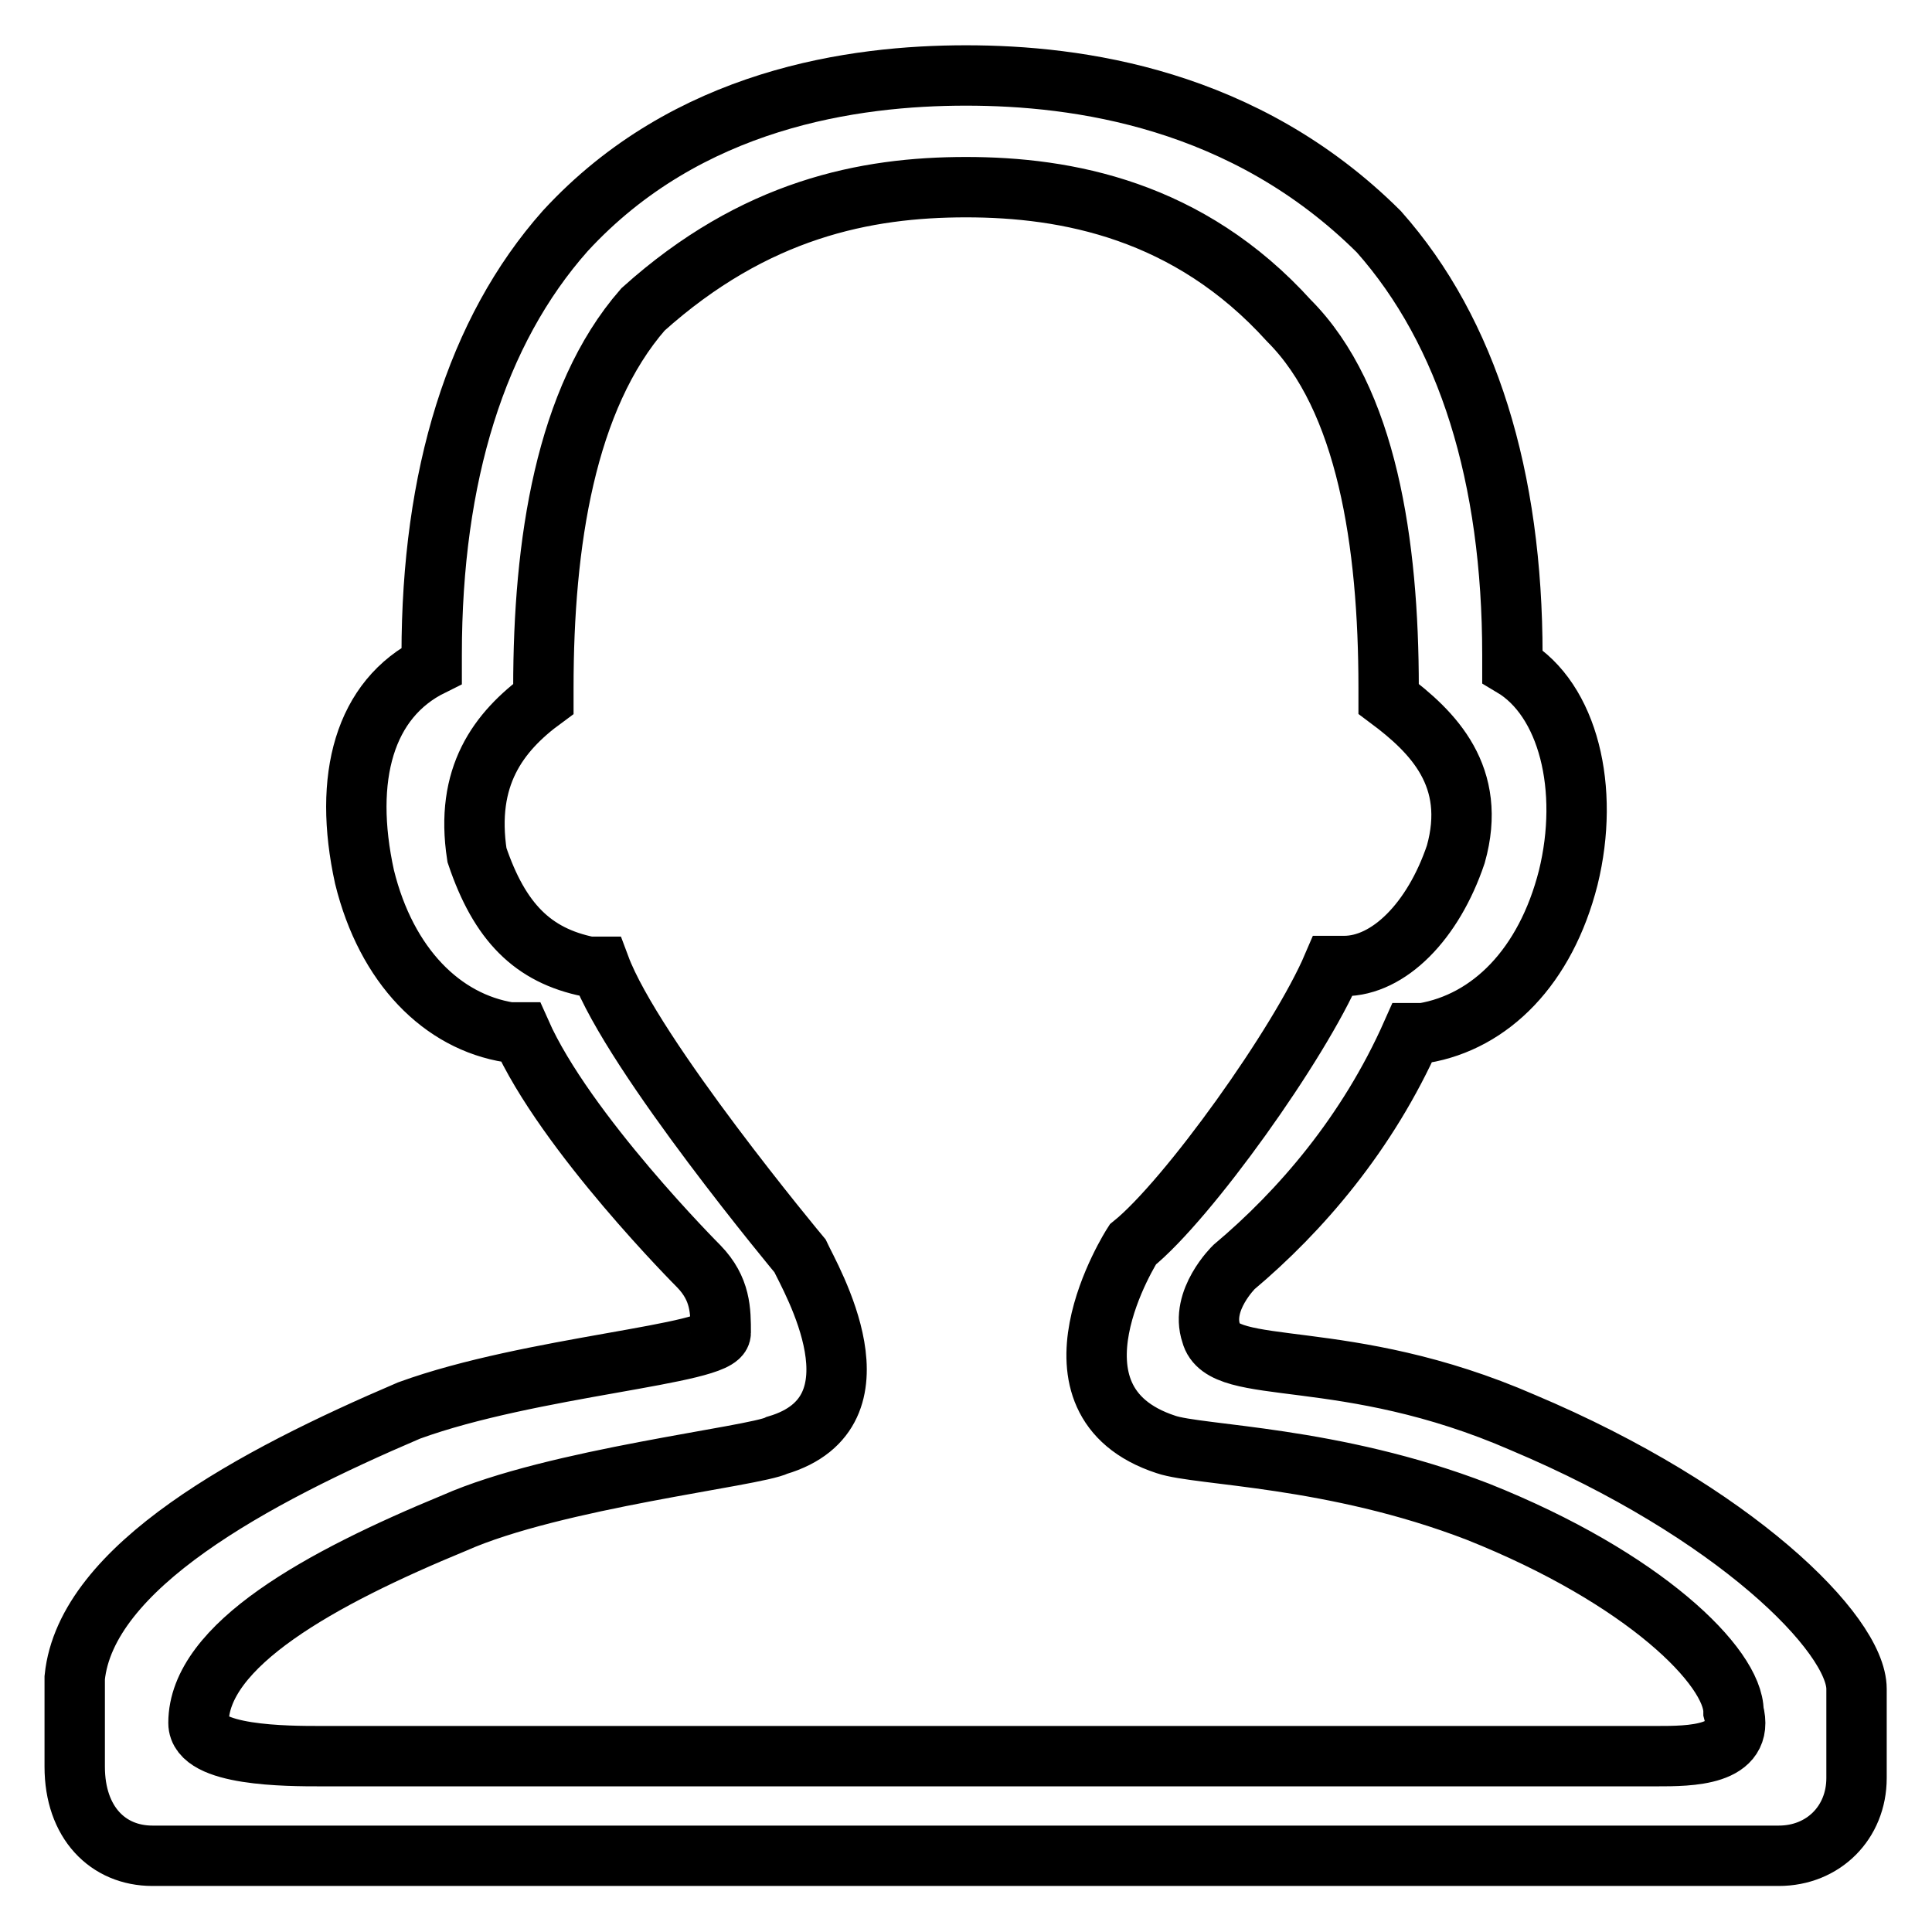 <?xml version="1.0" encoding="utf-8"?>
<!-- Svg Vector Icons : http://www.onlinewebfonts.com/icon -->
<!DOCTYPE svg PUBLIC "-//W3C//DTD SVG 1.1//EN" "http://www.w3.org/Graphics/SVG/1.1/DTD/svg11.dtd">
<svg version="1.1" xmlns="http://www.w3.org/2000/svg" xmlns:xlink="http://www.w3.org/1999/xlink" x="0px" y="0px" viewBox="0 0 256 256" enable-background="new 0 0 256 256" xml:space="preserve">
<g> <path stroke-width="8" fill-opacity="0" stroke="#000000"  d="M201.8,188.5c-23.6-10.3-39.8-5.9-41.3-11.8c-1.5-4.4,3-8.8,3-8.8c8.8-7.4,17.7-17.7,23.6-31c0,0,0,0,1.5,0 c8.9-1.5,16.2-8.8,19.2-20.6c2.9-11.8,0-23.6-7.4-28c0,0,0,0,0-1.5c0-23.6-5.9-42.8-17.7-56.1C164.9,13,142.8,10,128,10 s-36.9,3-53.1,20.6C63.1,43.9,57.2,63.1,57.2,86.7v1.5c-8.9,4.4-11.8,14.8-8.9,28c2.9,11.8,10.3,19.2,19.2,20.6c0,0,0,0,1.5,0 c5.9,13.3,23.6,31,23.6,31c2.9,3,2.9,5.9,2.9,8.8s-25.1,4.4-41.3,10.3c-20.6,8.8-42.8,20.7-44.3,35.4v11.8 c0,7.4,4.4,11.8,10.3,11.8H128h107.7c5.9,0,10.3-4.4,10.3-10.3v-11.8C246,216.5,229.8,200.3,201.8,188.5z M219.5,232.7h-177 c-4.4,0-16.2,0-16.2-4.4c0-10.3,16.2-19.2,33.9-26.5c13.3-5.9,39.8-8.8,42.8-10.3c14.8-4.4,4.4-22.1,3-25.1 c0,0-22.1-26.5-26.5-38.3c0,0,0,0-1.5,0c-7.4-1.5-11.8-5.9-14.8-14.8C61.6,102.9,66,97,72,92.6c0,0,0,0,0-1.5 C72,72,74.9,52.8,85.2,41C100,27.7,114.7,24.8,128,24.8c13.3,0,29.5,3,42.8,17.7C181.1,52.8,184,72,184,91.1c0,0,0,0,0,1.5 c5.9,4.4,11.8,10.3,8.9,20.6c-3,8.9-8.9,14.8-14.8,14.8c0,0,0,0-1.5,0c-4.4,10.3-19.2,31-26.5,36.9c0,0-13.3,20.7,4.4,26.5 c4.4,1.5,22.1,1.5,41.3,8.9c22.1,8.8,33.9,20.6,33.9,26.5C231.3,232.7,223.9,232.7,219.5,232.7z"/></g>
</svg>